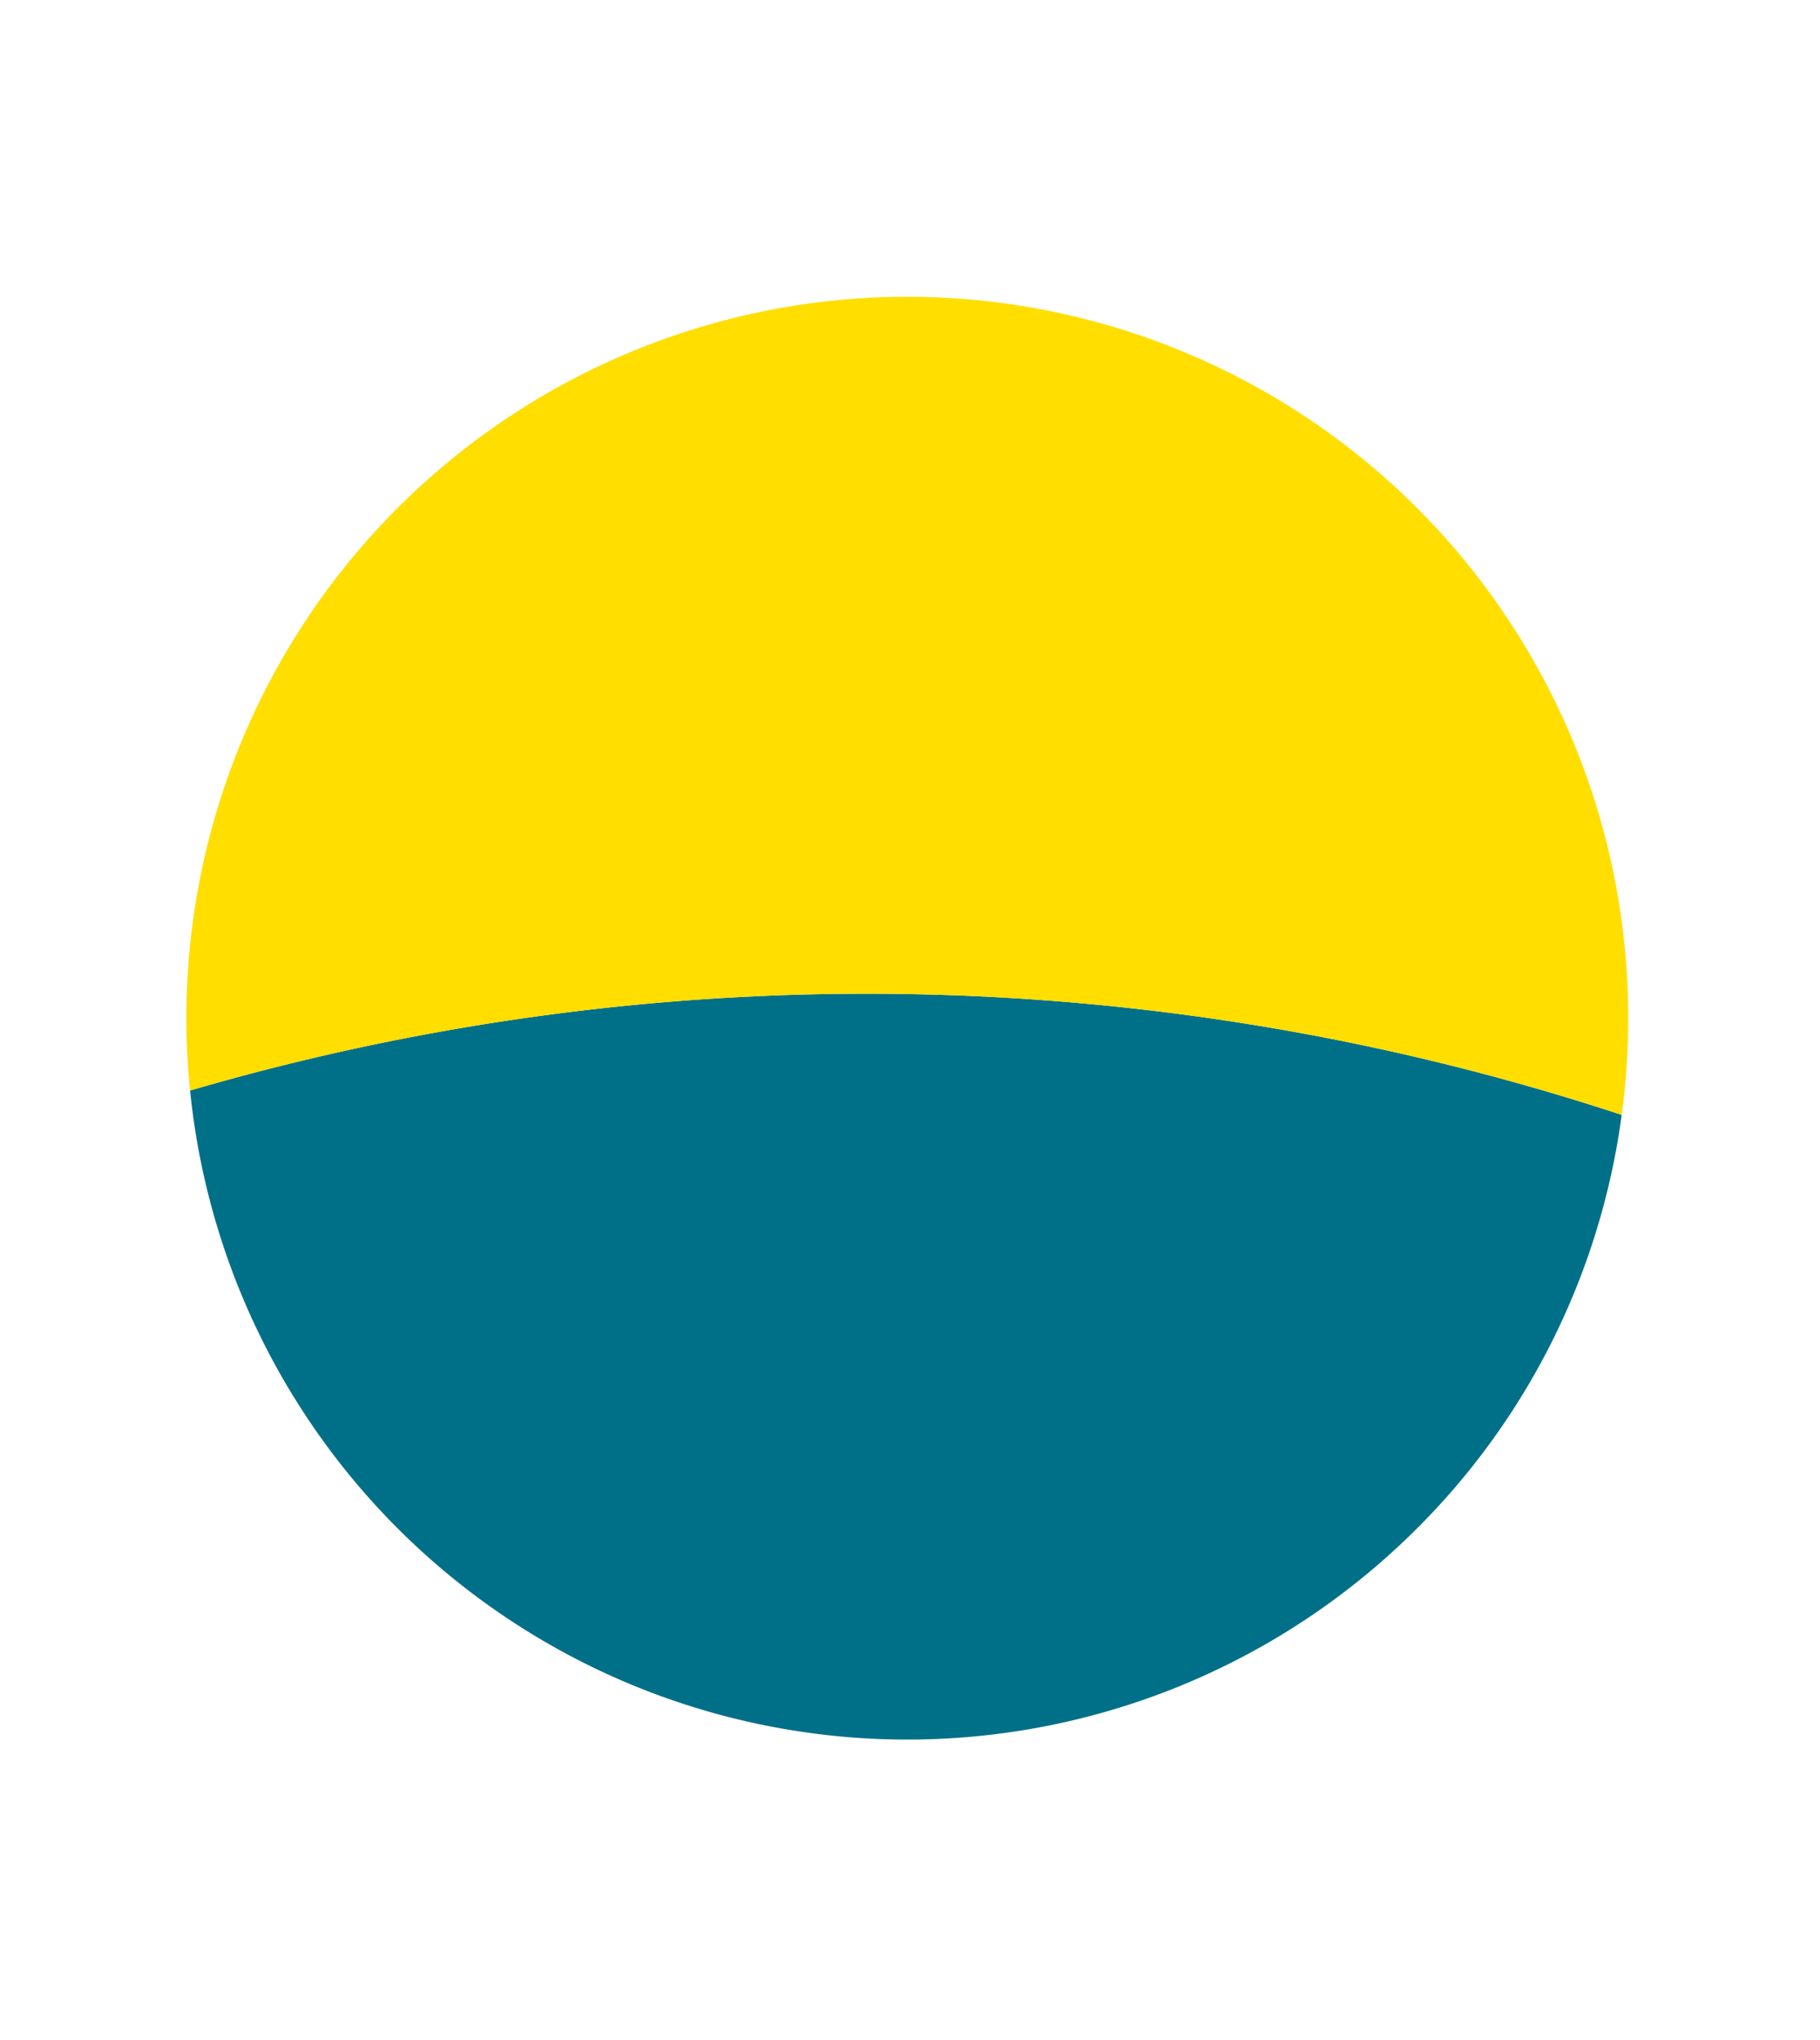 <svg xmlns="http://www.w3.org/2000/svg" width="64.04" height="71.755" viewBox="0 0 64.04 71.755">
  <g id="Group_839" data-name="Group 839" transform="matrix(0.719, -0.695, 0.695, 0.719, -109.594, 92.443)">
    <path id="Path_493" data-name="Path 493" d="M141.114,77.466a25.254,25.254,0,0,0,15.709-5.456A84.942,84.942,0,0,0,121.2,36.384a25.365,25.365,0,0,0,19.917,41.082Z" transform="translate(0 5.544)" fill="#007088"/>
    <path id="Path_494" data-name="Path 494" d="M153.693,77.554a25.367,25.367,0,1,0-35.626-35.626A84.942,84.942,0,0,1,153.693,77.554Z" transform="translate(3.13 0)" fill="#ffde00"/>
  </g>
</svg>
